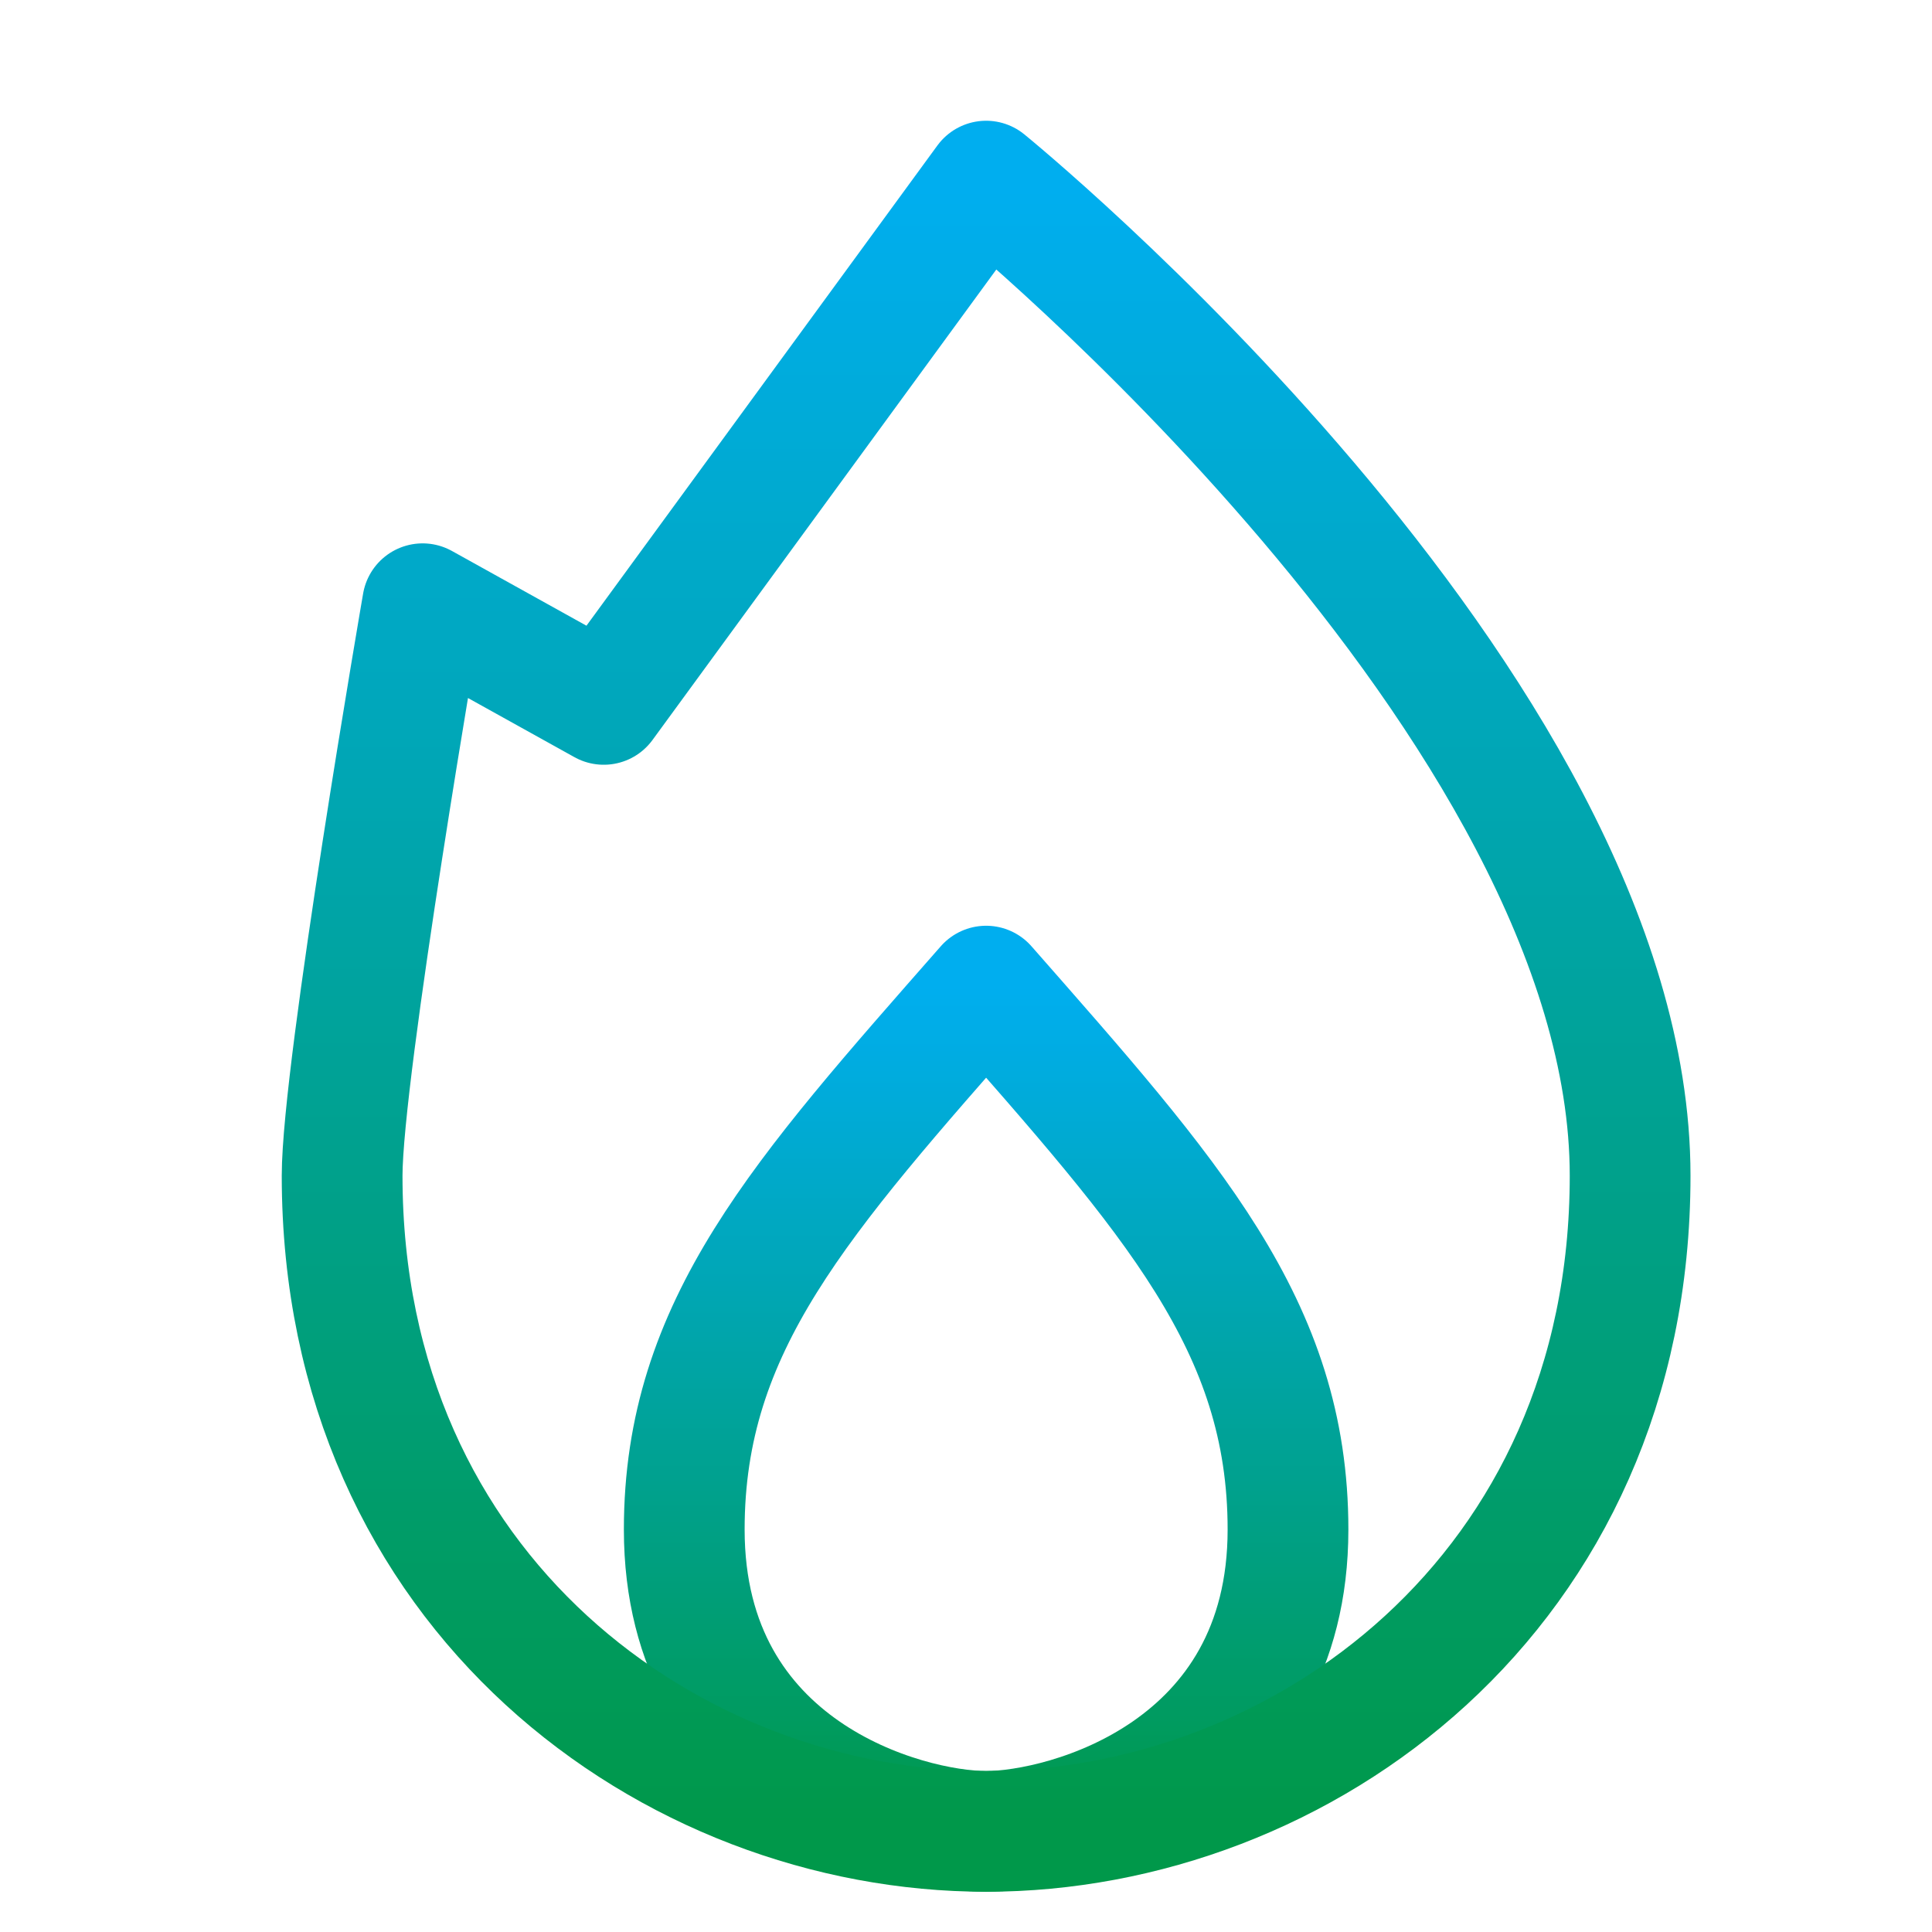 <svg xmlns="http://www.w3.org/2000/svg" width="48" height="48"><defs><linearGradient id="gradient-cyan_green" x1="0%" x2="0%" y1="0%" y2="100%"><stop offset="0%" stop-color="#00AEEF"></stop><stop offset="100%" stop-color="#00984A"></stop></linearGradient></defs><g fill="none" stroke="url(#gradient-cyan_green)" stroke-linecap="round" stroke-linejoin="round" stroke-width="3" class="nc-icon-wrapper" transform="translate(.5 .5)"><path d="M24 45c2 0 7.5-1.5 7.5-7.5 0-5.068-2.89-8.25-7.5-13.5-4.61 5.25-7.5 8.432-7.5 13.5 0 6 5.5 7.5 7.5 7.5" data-color="color-2"></path><path d="M8 28.709C8 26.08 10 14.5 10 14.5l4.5 2.5L24 4s16 13 16 24.709C40 39.095 31.8 45 24 45S8 39.095 8 28.709"></path></g></svg>